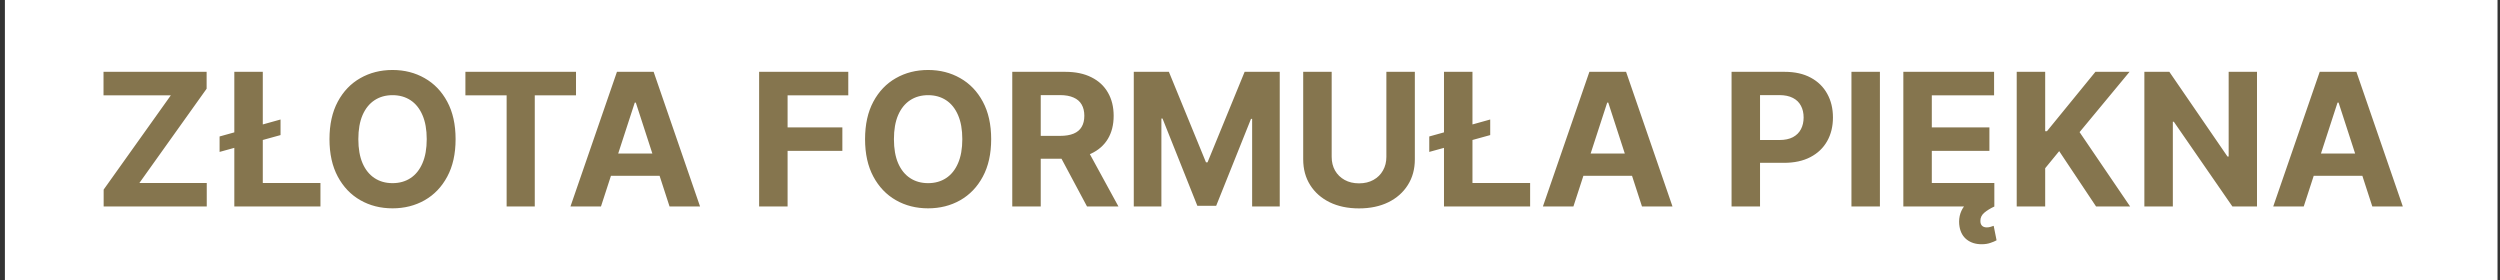 <svg width="339" height="38" viewBox="0 0 339 38" fill="none" xmlns="http://www.w3.org/2000/svg">
<rect x="0" y="0" width="339" height="38" fill="#333333" stroke="none"/>
<rect width="338" height="38" transform="translate(0.664)" fill="white"/>
<path d="M14.055 28V25.709L23.167 12.923H14.037V9.74H28.018V12.031L18.897 24.817H28.036V28H14.055ZM38.041 16.204V18.317L29.776 20.6V18.505L38.041 16.204ZM31.774 28V9.74H35.634V24.817H43.453V28H31.774ZM61.778 18.87C61.778 20.861 61.401 22.555 60.646 23.952C59.897 25.349 58.874 26.416 57.579 27.153C56.289 27.884 54.839 28.25 53.228 28.25C51.605 28.25 50.149 27.881 48.859 27.144C47.569 26.407 46.55 25.34 45.801 23.943C45.052 22.546 44.677 20.855 44.677 18.87C44.677 16.879 45.052 15.185 45.801 13.788C46.55 12.391 47.569 11.327 48.859 10.596C50.149 9.859 51.605 9.49 53.228 9.49C54.839 9.49 56.289 9.859 57.579 10.596C58.874 11.327 59.897 12.391 60.646 13.788C61.401 15.185 61.778 16.879 61.778 18.87ZM57.864 18.87C57.864 17.58 57.671 16.492 57.285 15.607C56.904 14.721 56.366 14.05 55.671 13.592C54.975 13.134 54.161 12.905 53.228 12.905C52.294 12.905 51.48 13.134 50.785 13.592C50.089 14.05 49.548 14.721 49.162 15.607C48.782 16.492 48.591 17.58 48.591 18.87C48.591 20.16 48.782 21.248 49.162 22.133C49.548 23.019 50.089 23.691 50.785 24.148C51.48 24.606 52.294 24.835 53.228 24.835C54.161 24.835 54.975 24.606 55.671 24.148C56.366 23.691 56.904 23.019 57.285 22.133C57.671 21.248 57.864 20.16 57.864 18.87ZM63.109 12.923V9.74H78.106V12.923H72.515V28H68.699V12.923H63.109ZM81.491 28H77.354L83.658 9.74H88.633L94.928 28H90.791L86.217 13.913H86.074L81.491 28ZM81.233 20.823H91.005V23.836H81.233V20.823ZM102.937 28V9.74H115.027V12.923H106.797V17.274H114.224V20.457H106.797V28H102.937ZM134.403 18.87C134.403 20.861 134.026 22.555 133.271 23.952C132.522 25.349 131.5 26.416 130.204 27.153C128.914 27.884 127.464 28.25 125.853 28.25C124.23 28.25 122.774 27.881 121.484 27.144C120.194 26.407 119.175 25.34 118.426 23.943C117.677 22.546 117.302 20.855 117.302 18.87C117.302 16.879 117.677 15.185 118.426 13.788C119.175 12.391 120.194 11.327 121.484 10.596C122.774 9.859 124.23 9.49 125.853 9.49C127.464 9.49 128.914 9.859 130.204 10.596C131.5 11.327 132.522 12.391 133.271 13.788C134.026 15.185 134.403 16.879 134.403 18.87ZM130.489 18.87C130.489 17.58 130.296 16.492 129.91 15.607C129.529 14.721 128.991 14.05 128.296 13.592C127.6 13.134 126.786 12.905 125.853 12.905C124.92 12.905 124.105 13.134 123.41 13.592C122.714 14.05 122.174 14.721 121.787 15.607C121.407 16.492 121.217 17.58 121.217 18.87C121.217 20.16 121.407 21.248 121.787 22.133C122.174 23.019 122.714 23.691 123.41 24.148C124.105 24.606 124.92 24.835 125.853 24.835C126.786 24.835 127.6 24.606 128.296 24.148C128.991 23.691 129.529 23.019 129.91 22.133C130.296 21.248 130.489 20.16 130.489 18.87ZM137.263 28V9.74H144.467C145.846 9.74 147.023 9.987 147.998 10.48C148.979 10.967 149.725 11.66 150.236 12.557C150.753 13.449 151.012 14.498 151.012 15.705C151.012 16.917 150.75 17.961 150.227 18.834C149.704 19.702 148.946 20.368 147.953 20.831C146.967 21.295 145.772 21.527 144.369 21.527H139.546V18.424H143.745C144.482 18.424 145.094 18.323 145.582 18.121C146.069 17.919 146.432 17.616 146.669 17.212C146.913 16.808 147.035 16.305 147.035 15.705C147.035 15.099 146.913 14.587 146.669 14.171C146.432 13.755 146.066 13.44 145.573 13.226C145.085 13.006 144.47 12.896 143.727 12.896H141.124V28H137.263ZM147.124 19.69L151.662 28H147.401L142.96 19.69H147.124ZM153.74 9.74H158.501L163.53 22.009H163.744L168.772 9.74H173.533V28H169.789V16.115H169.637L164.912 27.911H162.362L157.636 16.07H157.485V28H153.74V9.74ZM187.993 9.74H191.853V21.598C191.853 22.93 191.535 24.095 190.899 25.093C190.269 26.092 189.387 26.871 188.251 27.429C187.116 27.982 185.794 28.259 184.284 28.259C182.768 28.259 181.443 27.982 180.307 27.429C179.172 26.871 178.289 26.092 177.659 25.093C177.029 24.095 176.714 22.93 176.714 21.598V9.74H180.575V21.268C180.575 21.964 180.726 22.582 181.029 23.123C181.339 23.664 181.772 24.089 182.331 24.398C182.89 24.707 183.541 24.862 184.284 24.862C185.033 24.862 185.684 24.707 186.236 24.398C186.795 24.089 187.226 23.664 187.529 23.123C187.838 22.582 187.993 21.964 187.993 21.268V9.74ZM202.073 16.204V18.317L193.808 20.6V18.505L202.073 16.204ZM195.805 28V9.74H199.666V24.817H207.485V28H195.805ZM213.354 28H209.217L215.521 9.74H220.496L226.791 28H222.654L218.08 13.913H217.937L213.354 28ZM213.096 20.823H222.868V23.836H213.096V20.823ZM234.8 28V9.74H242.004C243.389 9.74 244.569 10.005 245.543 10.534C246.518 11.057 247.261 11.785 247.772 12.718C248.289 13.645 248.548 14.715 248.548 15.928C248.548 17.14 248.286 18.21 247.763 19.137C247.24 20.065 246.482 20.787 245.49 21.304C244.503 21.821 243.308 22.08 241.906 22.08H237.314V18.986H241.281C242.024 18.986 242.637 18.858 243.118 18.602C243.606 18.341 243.968 17.981 244.206 17.524C244.45 17.06 244.571 16.528 244.571 15.928C244.571 15.322 244.45 14.792 244.206 14.341C243.968 13.883 243.606 13.529 243.118 13.28C242.631 13.024 242.013 12.896 241.264 12.896H238.66V28H234.8ZM254.916 9.74V28H251.056V9.74H254.916ZM258.093 28V9.74H270.397V12.923H261.953V17.274H269.764V20.457H261.953V24.817H270.432V28H258.093ZM268.703 33.118C267.912 33.118 267.249 32.913 266.714 32.503C266.185 32.098 265.852 31.519 265.716 30.764C265.627 30.276 265.633 29.786 265.734 29.293C265.841 28.799 266.049 28.348 266.358 27.938C266.673 27.527 267.092 27.206 267.615 26.975L270.441 28C269.882 28.262 269.425 28.544 269.068 28.847C268.712 29.15 268.536 29.516 268.542 29.944C268.536 30.229 268.607 30.449 268.756 30.604C268.905 30.758 269.122 30.835 269.407 30.835C269.603 30.835 269.778 30.808 269.933 30.755C270.088 30.707 270.224 30.663 270.343 30.621L270.735 32.583C270.516 32.708 270.233 32.827 269.888 32.94C269.55 33.058 269.154 33.118 268.703 33.118ZM273.466 28V9.74H277.327V17.791H277.567L284.138 9.74H288.766L281.99 17.916L288.846 28H284.228L279.226 20.493L277.327 22.811V28H273.466ZM306.049 9.74V28H302.715L294.771 16.507H294.637V28H290.776V9.74H294.164L302.046 21.224H302.207V9.74H306.049ZM312.386 28H308.249L314.553 9.74H319.528L325.823 28H321.686L317.112 13.913H316.969L312.386 28ZM312.128 20.823H321.9V23.836H312.128V20.823Z" fill="#85754E"/>
</svg>
